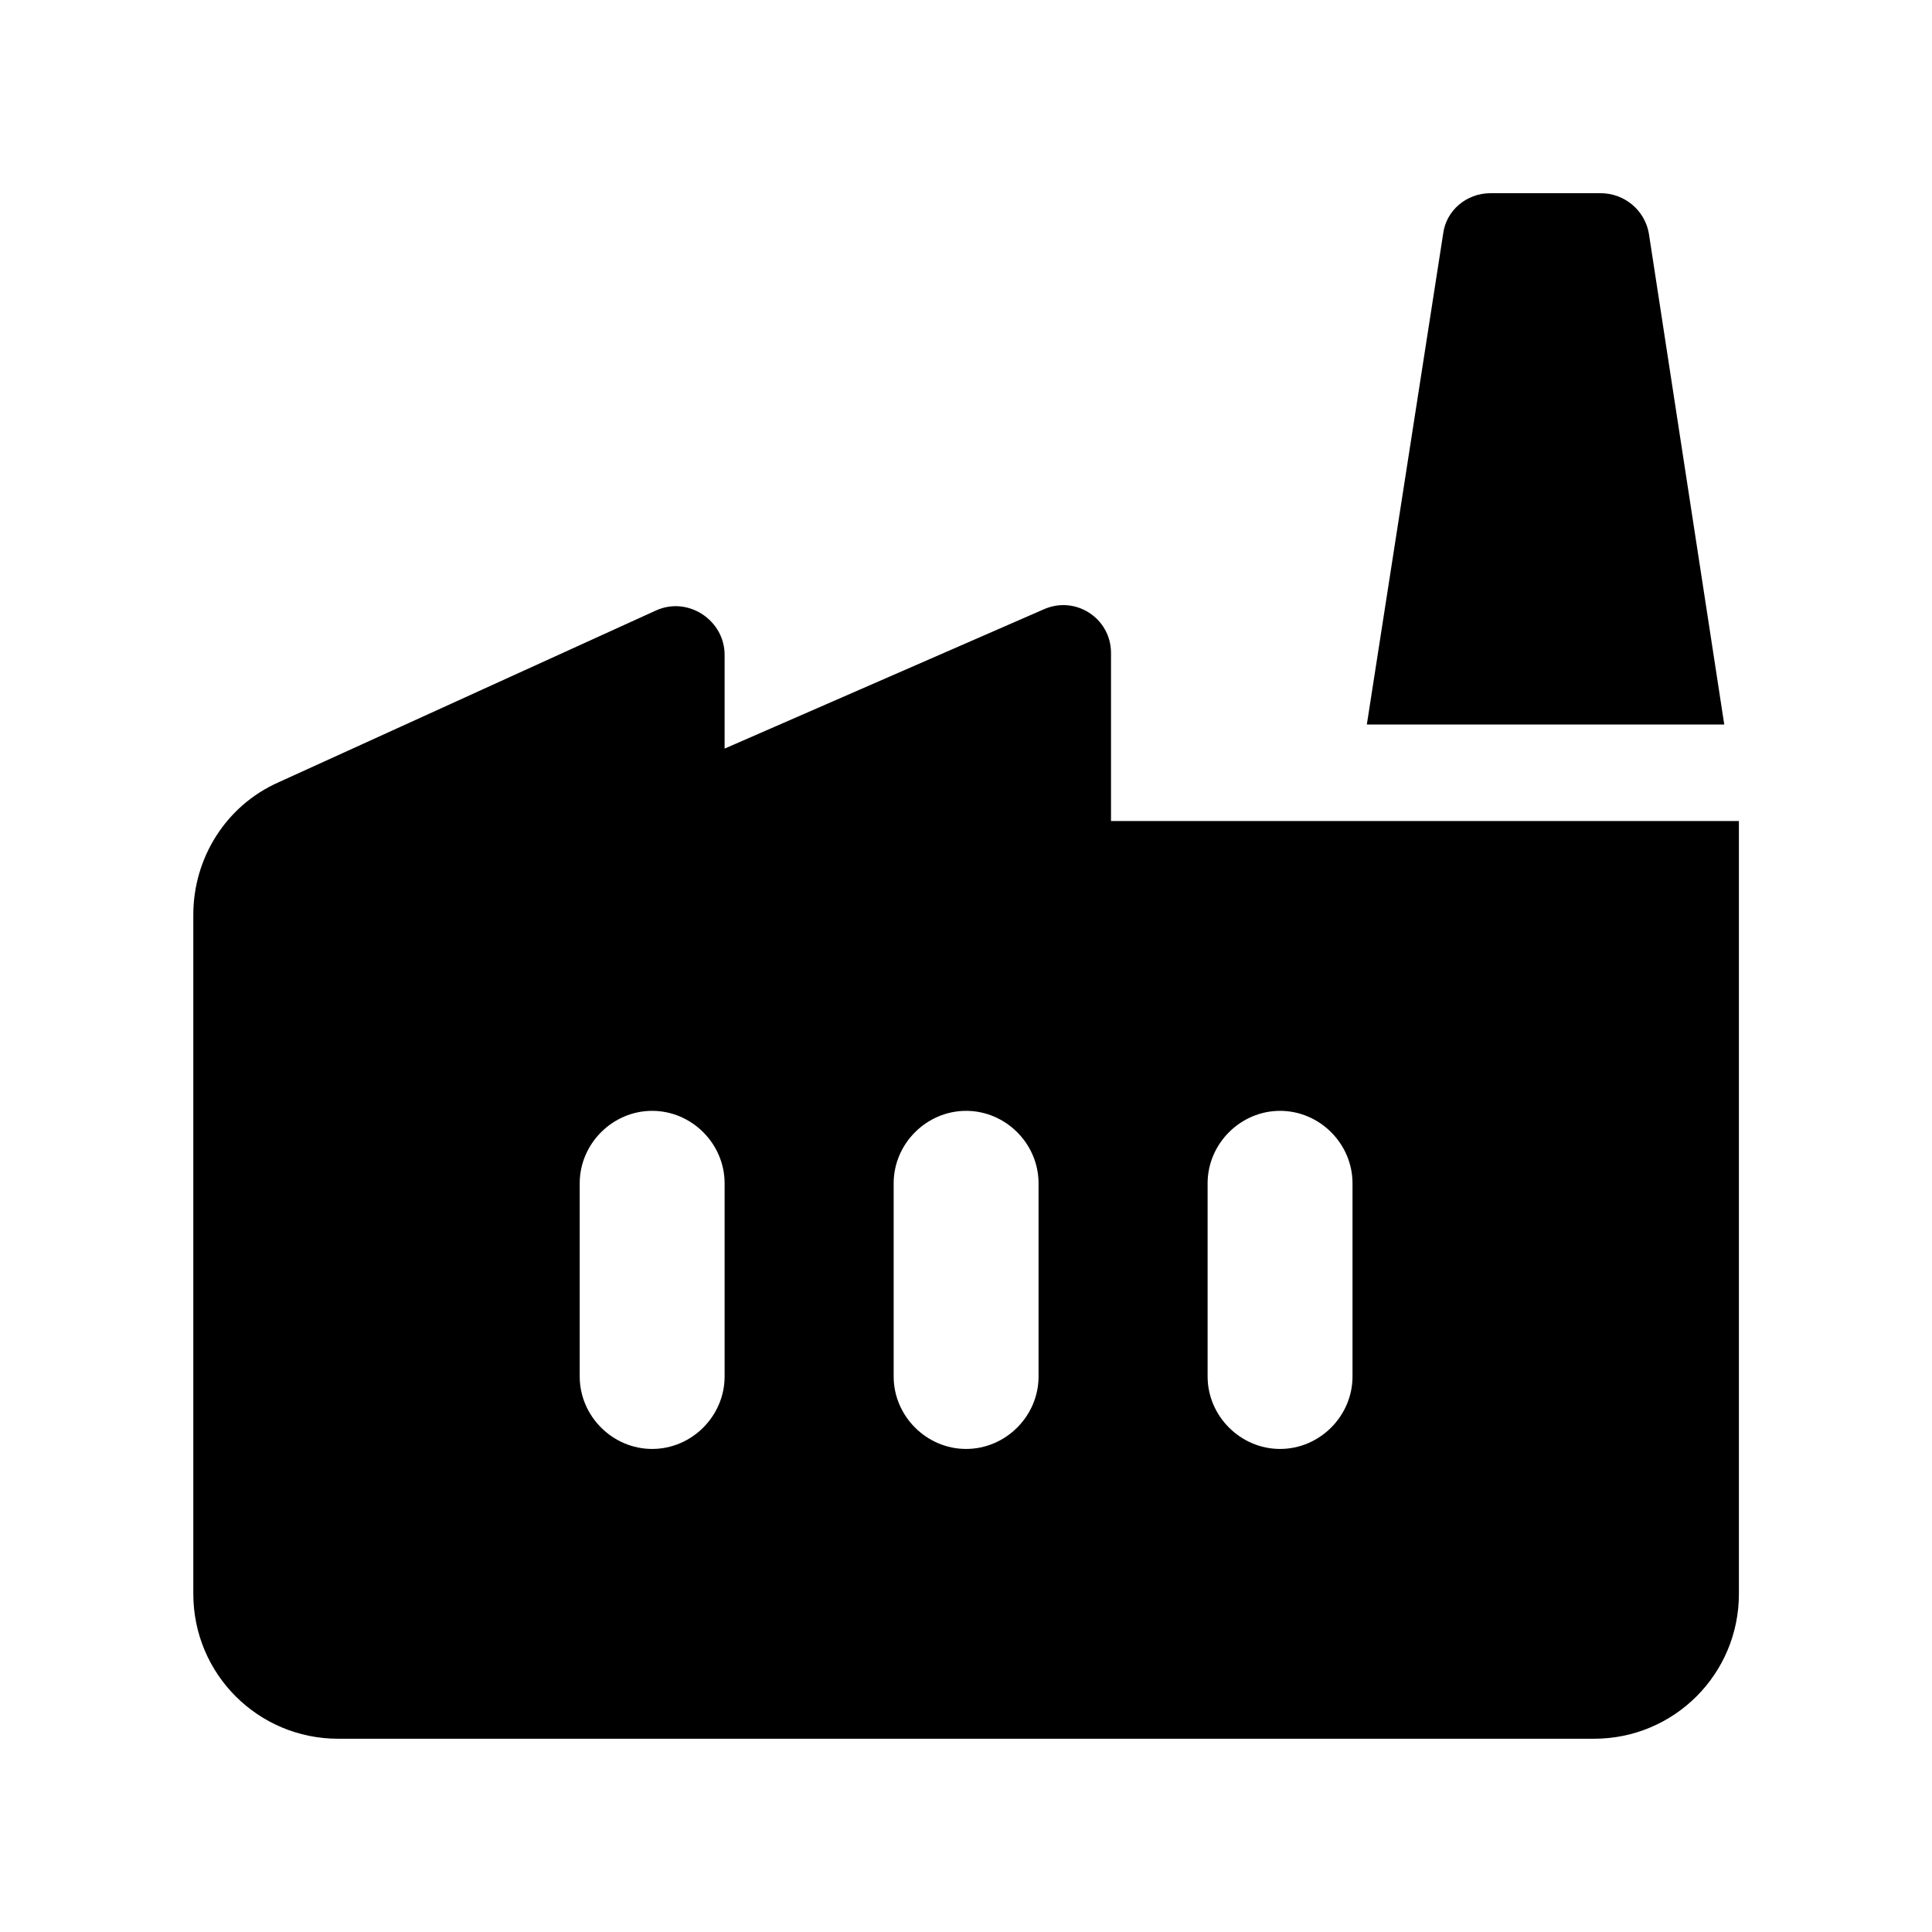 <svg width="36" height="36" viewBox="0 0 36 36" fill="none" xmlns="http://www.w3.org/2000/svg">
<g clip-path="url(#clip0_893_1226)">
<path d="M32.129 13.5L30.725 4.356C30.653 3.924 30.275 3.6 29.825 3.6H27.773C27.323 3.6 26.945 3.924 26.891 4.356L25.469 13.5H29.699H32.129Z" fill="black"/>
<path d="M19.442 11.357L13.502 13.949V12.203C13.502 11.555 12.818 11.105 12.224 11.375L5.186 14.579C4.214 15.011 3.602 15.983 3.602 17.045V29.699C3.602 31.193 4.808 32.399 6.302 32.399H29.702C31.196 32.399 32.402 31.193 32.402 29.699V15.299H20.702V12.167C20.702 11.519 20.036 11.087 19.442 11.357ZM22.502 22.049C22.502 21.311 23.114 20.699 23.852 20.699C24.59 20.699 25.202 21.311 25.202 22.049V25.649C25.202 26.387 24.59 26.999 23.852 26.999C23.114 26.999 22.502 26.387 22.502 25.649V22.049ZM13.502 25.649C13.502 26.387 12.89 26.999 12.152 26.999C11.414 26.999 10.802 26.387 10.802 25.649V22.049C10.802 21.311 11.414 20.699 12.152 20.699C12.89 20.699 13.502 21.311 13.502 22.049V25.649ZM19.352 25.649C19.352 26.387 18.74 26.999 18.002 26.999C17.264 26.999 16.652 26.387 16.652 25.649V22.049C16.652 21.311 17.264 20.699 18.002 20.699C18.74 20.699 19.352 21.311 19.352 22.049V25.649Z" fill="black"/>
</g>
<defs>
<clipPath id="clip0_893_1226">
<rect width="36" height="36" fill="white"/>
</clipPath>
</defs>
</svg>

